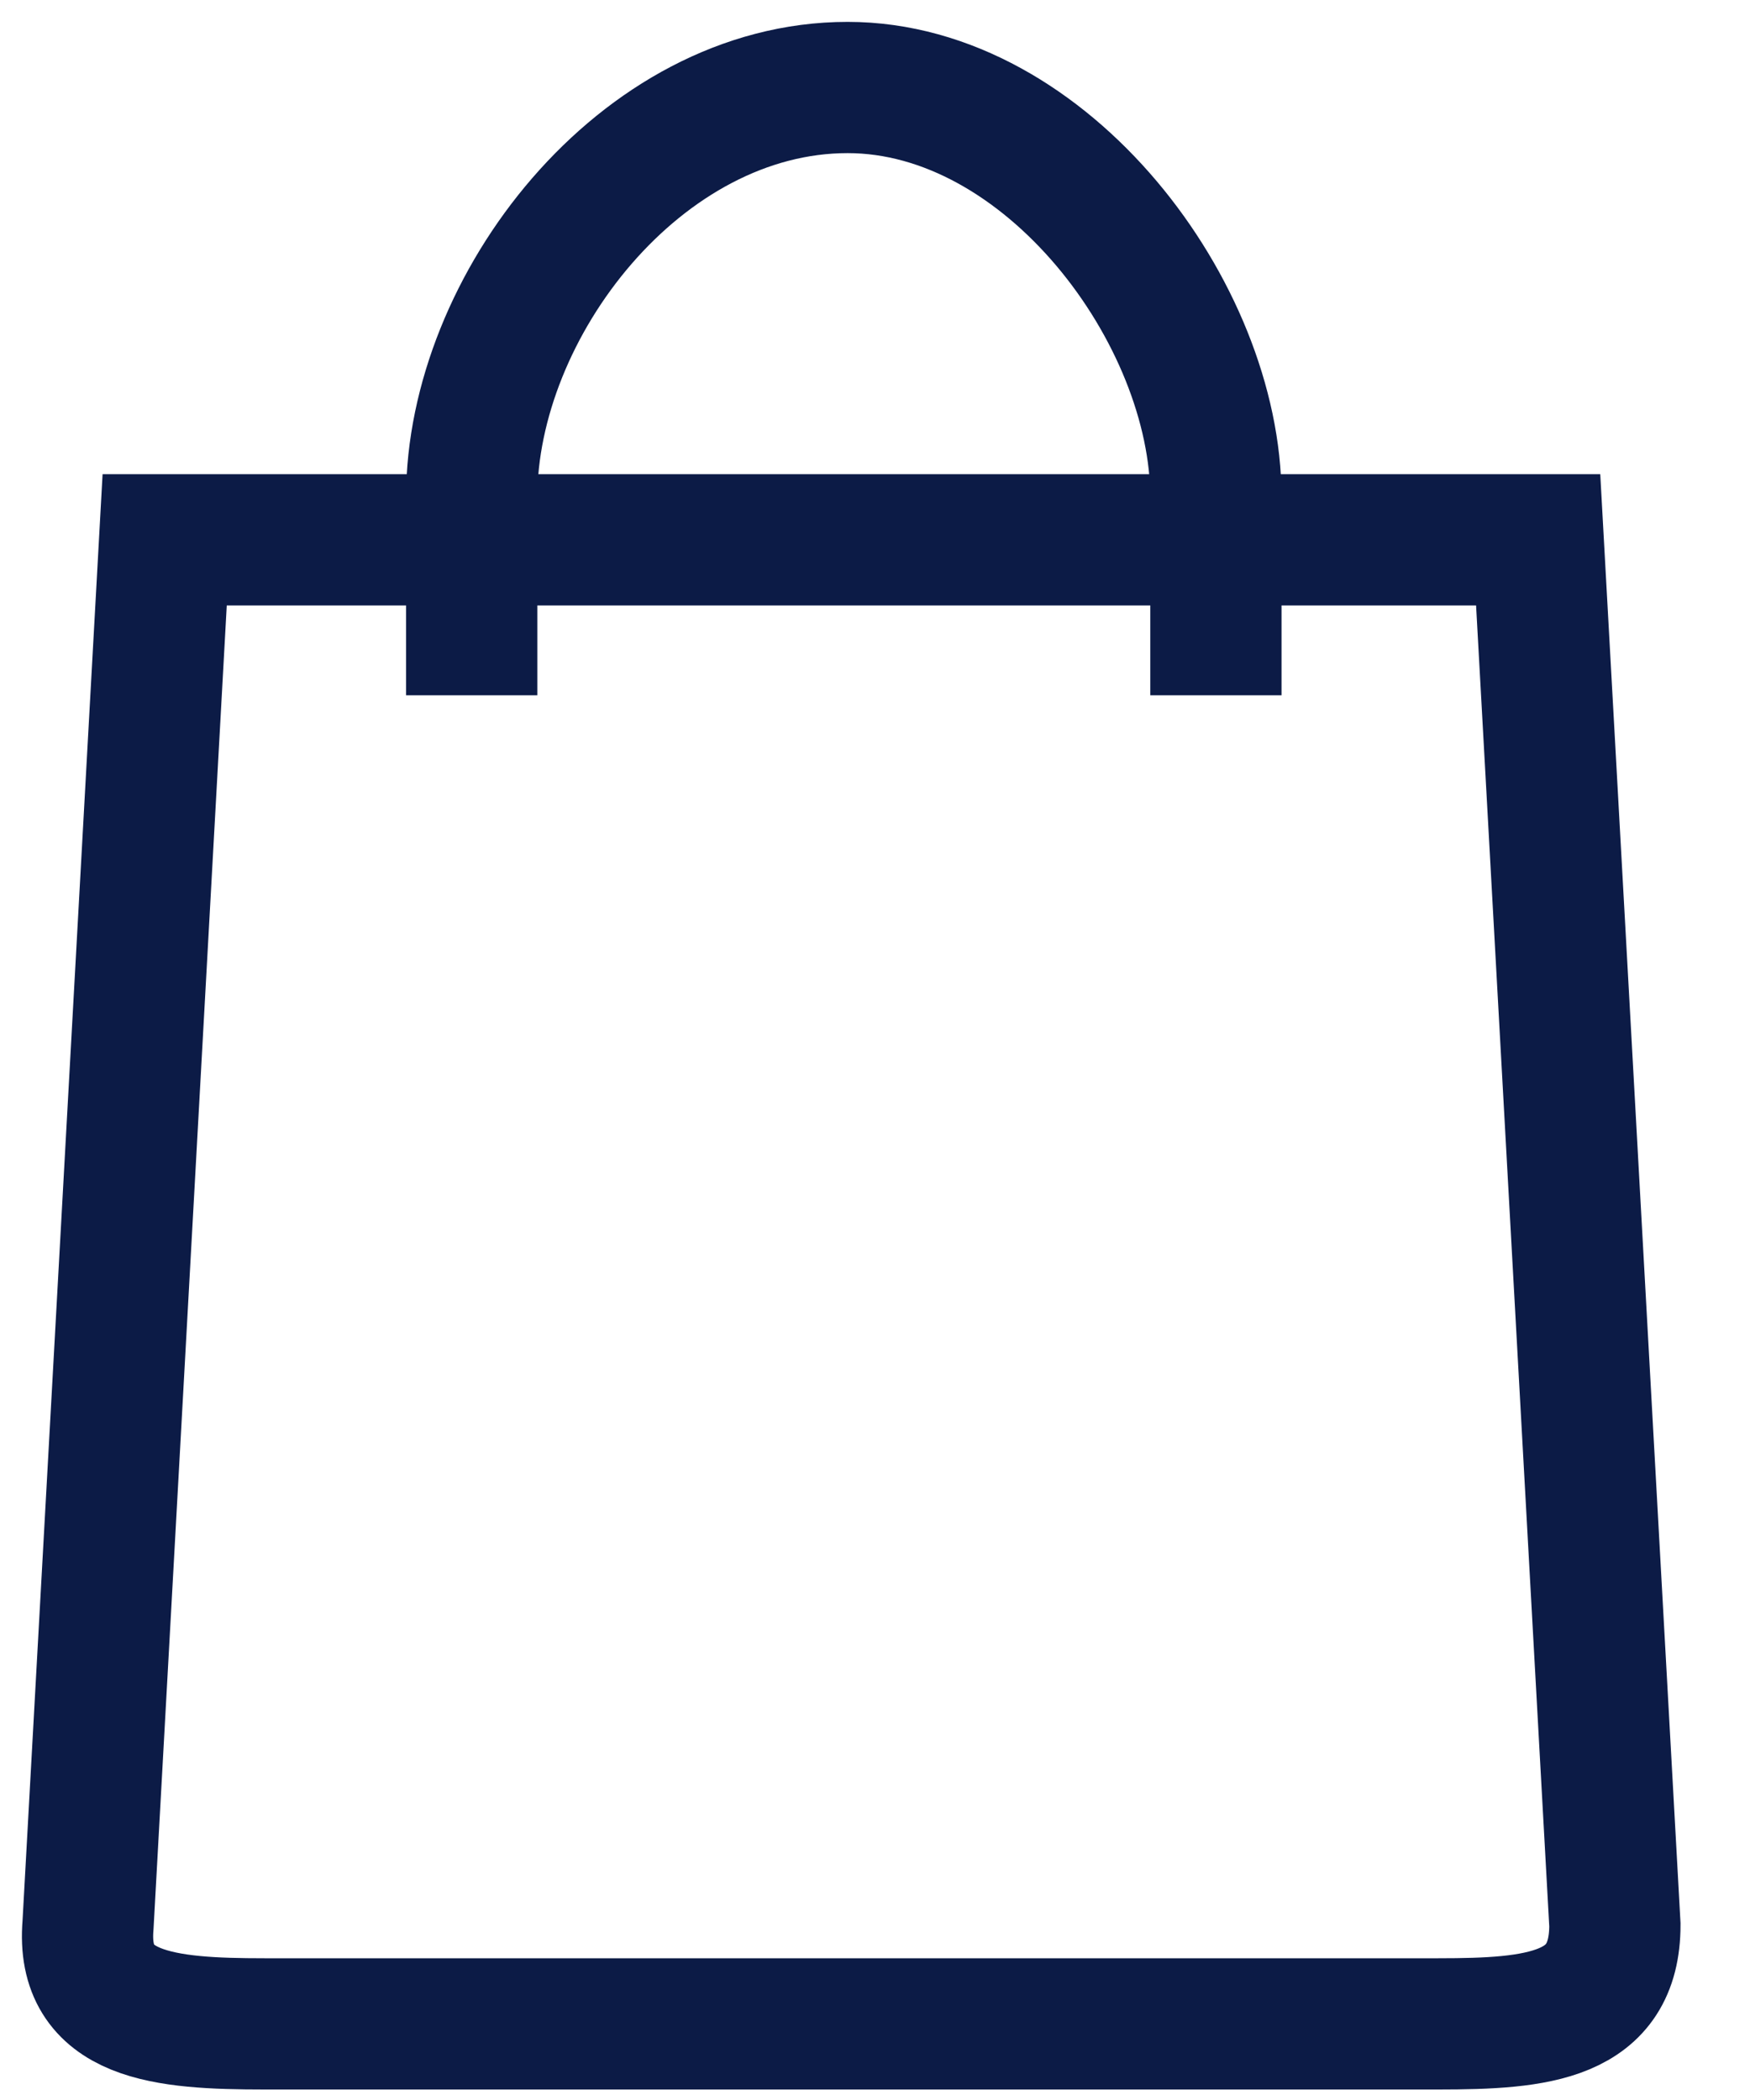 <svg xmlns="http://www.w3.org/2000/svg" width="20" height="24" viewBox="0 0 20 24" fill="none">
	<path d="M17.579 6.169L18.456 21.999C18.456 23.049 17.579 23.13 16.439 23.13H3.022C1.882 23.13 0.918 23.049 1.006 21.999L1.882 6.169H17.579Z" stroke="#0C1B46" stroke-width="1.5" stroke-miterlimit="10"/>
	<path d="M5.391 7.946V5.684C5.391 3.504 7.32 1 9.687 1C11.967 1 13.896 3.584 13.896 5.684V7.946" stroke="#0C1B46" stroke-width="1.5" stroke-miterlimit="10"/>
</svg>
